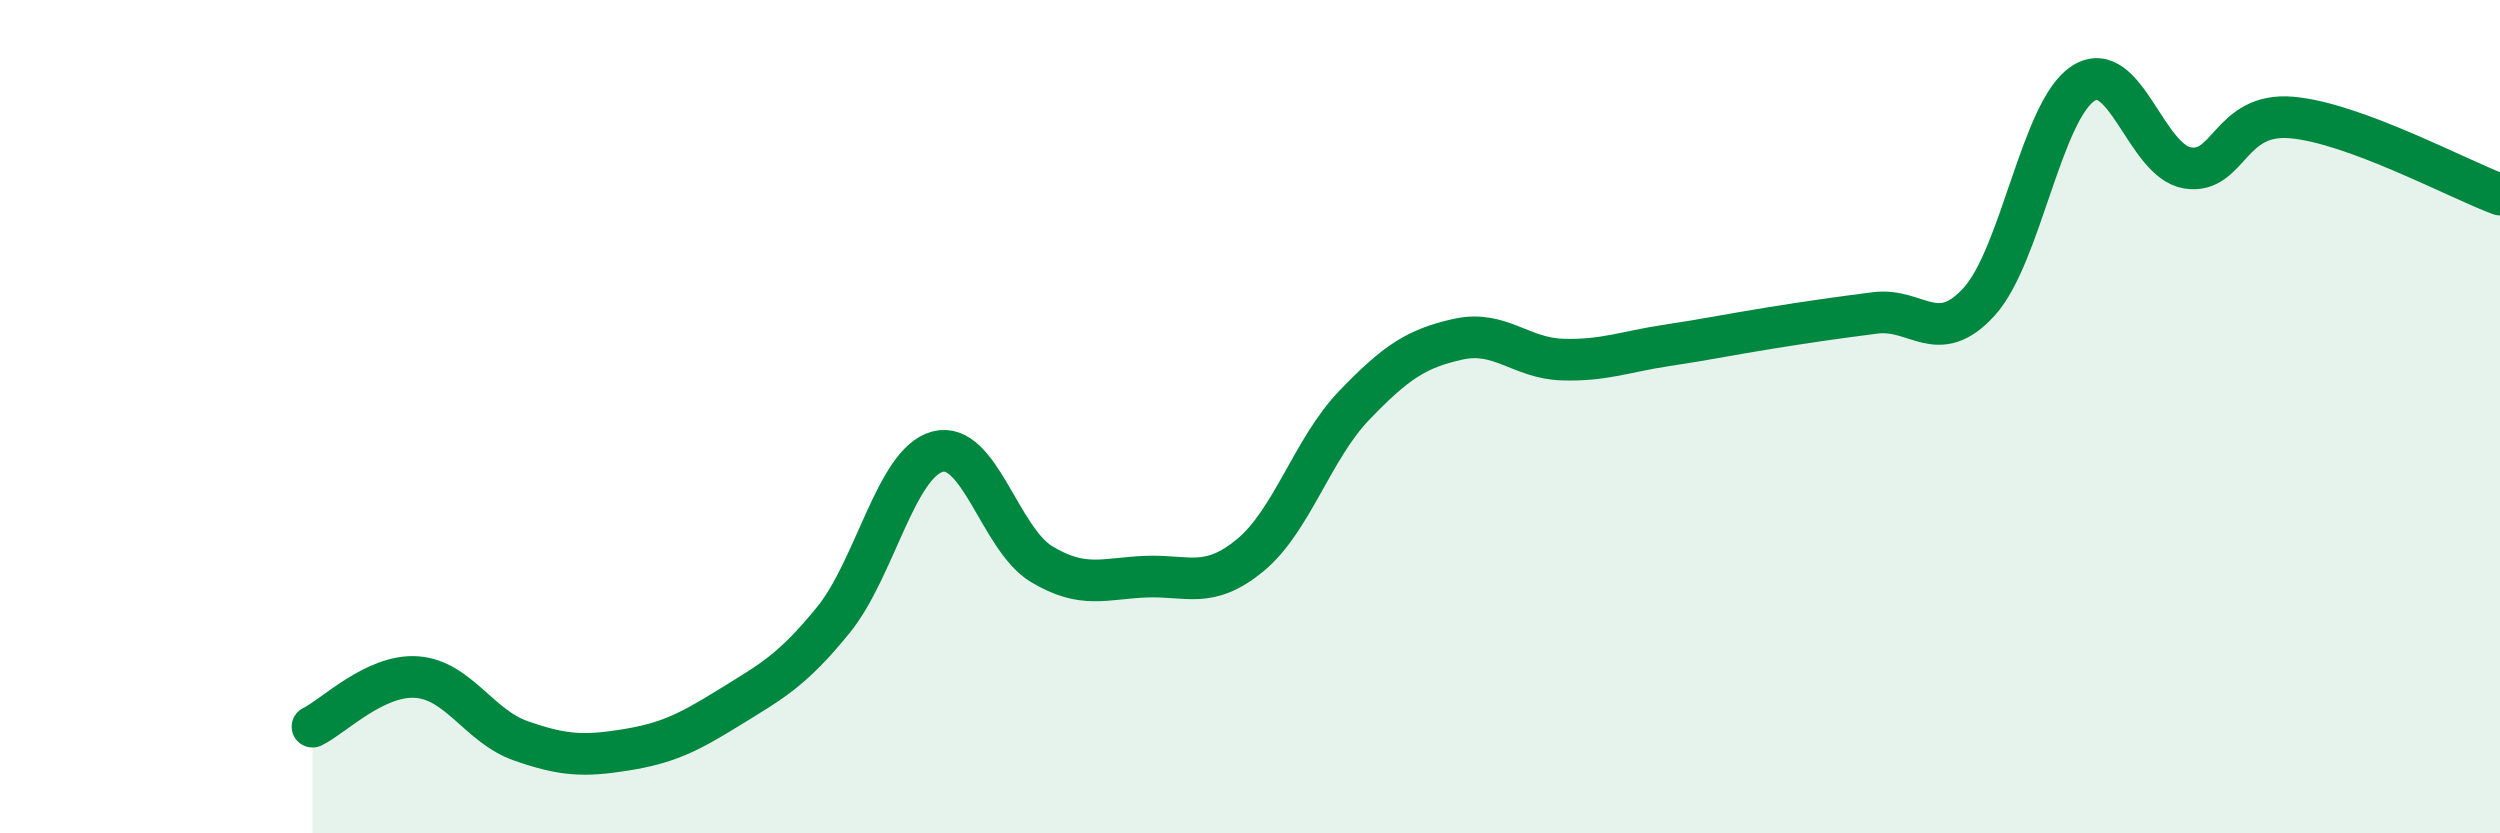 
    <svg width="60" height="20" viewBox="0 0 60 20" xmlns="http://www.w3.org/2000/svg">
      <path
        d="M 7.5,17.44 C 8,17.2 9,16.18 10,16.25 C 11,16.32 11.5,17.43 12.5,17.78 C 13.5,18.13 14,18.16 15,18 C 16,17.84 16.5,17.6 17.5,16.98 C 18.5,16.36 19,16.11 20,14.88 C 21,13.65 21.5,11.11 22.5,10.84 C 23.5,10.57 24,12.94 25,13.54 C 26,14.14 26.5,13.88 27.5,13.84 C 28.5,13.8 29,14.15 30,13.33 C 31,12.51 31.5,10.77 32.5,9.73 C 33.5,8.69 34,8.36 35,8.14 C 36,7.92 36.5,8.6 37.5,8.63 C 38.5,8.66 39,8.44 40,8.29 C 41,8.14 41.5,8.03 42.5,7.87 C 43.5,7.71 44,7.64 45,7.51 C 46,7.38 46.5,8.34 47.5,7.24 C 48.5,6.14 49,2.64 50,2 C 51,1.36 51.5,3.87 52.5,4.03 C 53.5,4.19 53.5,2.69 55,2.82 C 56.5,2.95 59,4.3 60,4.67L60 20L7.5 20Z"
        fill="#008740"
        opacity="0.1"
        stroke-linecap="round"
        stroke-linejoin="round"
      />
      <path
        d="M 7.5,17.44 C 8,17.2 9,16.18 10,16.25 C 11,16.32 11.5,17.43 12.5,17.78 C 13.5,18.13 14,18.16 15,18 C 16,17.84 16.5,17.6 17.5,16.98 C 18.5,16.36 19,16.11 20,14.88 C 21,13.65 21.5,11.11 22.5,10.84 C 23.5,10.57 24,12.94 25,13.54 C 26,14.14 26.5,13.88 27.5,13.84 C 28.5,13.8 29,14.15 30,13.33 C 31,12.51 31.5,10.77 32.5,9.73 C 33.5,8.69 34,8.36 35,8.14 C 36,7.92 36.5,8.6 37.5,8.63 C 38.5,8.66 39,8.44 40,8.29 C 41,8.14 41.5,8.03 42.5,7.87 C 43.5,7.71 44,7.64 45,7.51 C 46,7.38 46.5,8.34 47.5,7.24 C 48.5,6.14 49,2.64 50,2 C 51,1.36 51.5,3.87 52.5,4.03 C 53.5,4.19 53.5,2.69 55,2.82 C 56.5,2.95 59,4.3 60,4.67"
        stroke="#008740"
        stroke-width="1"
        fill="none"
        stroke-linecap="round"
        stroke-linejoin="round"
      />
    </svg>
  